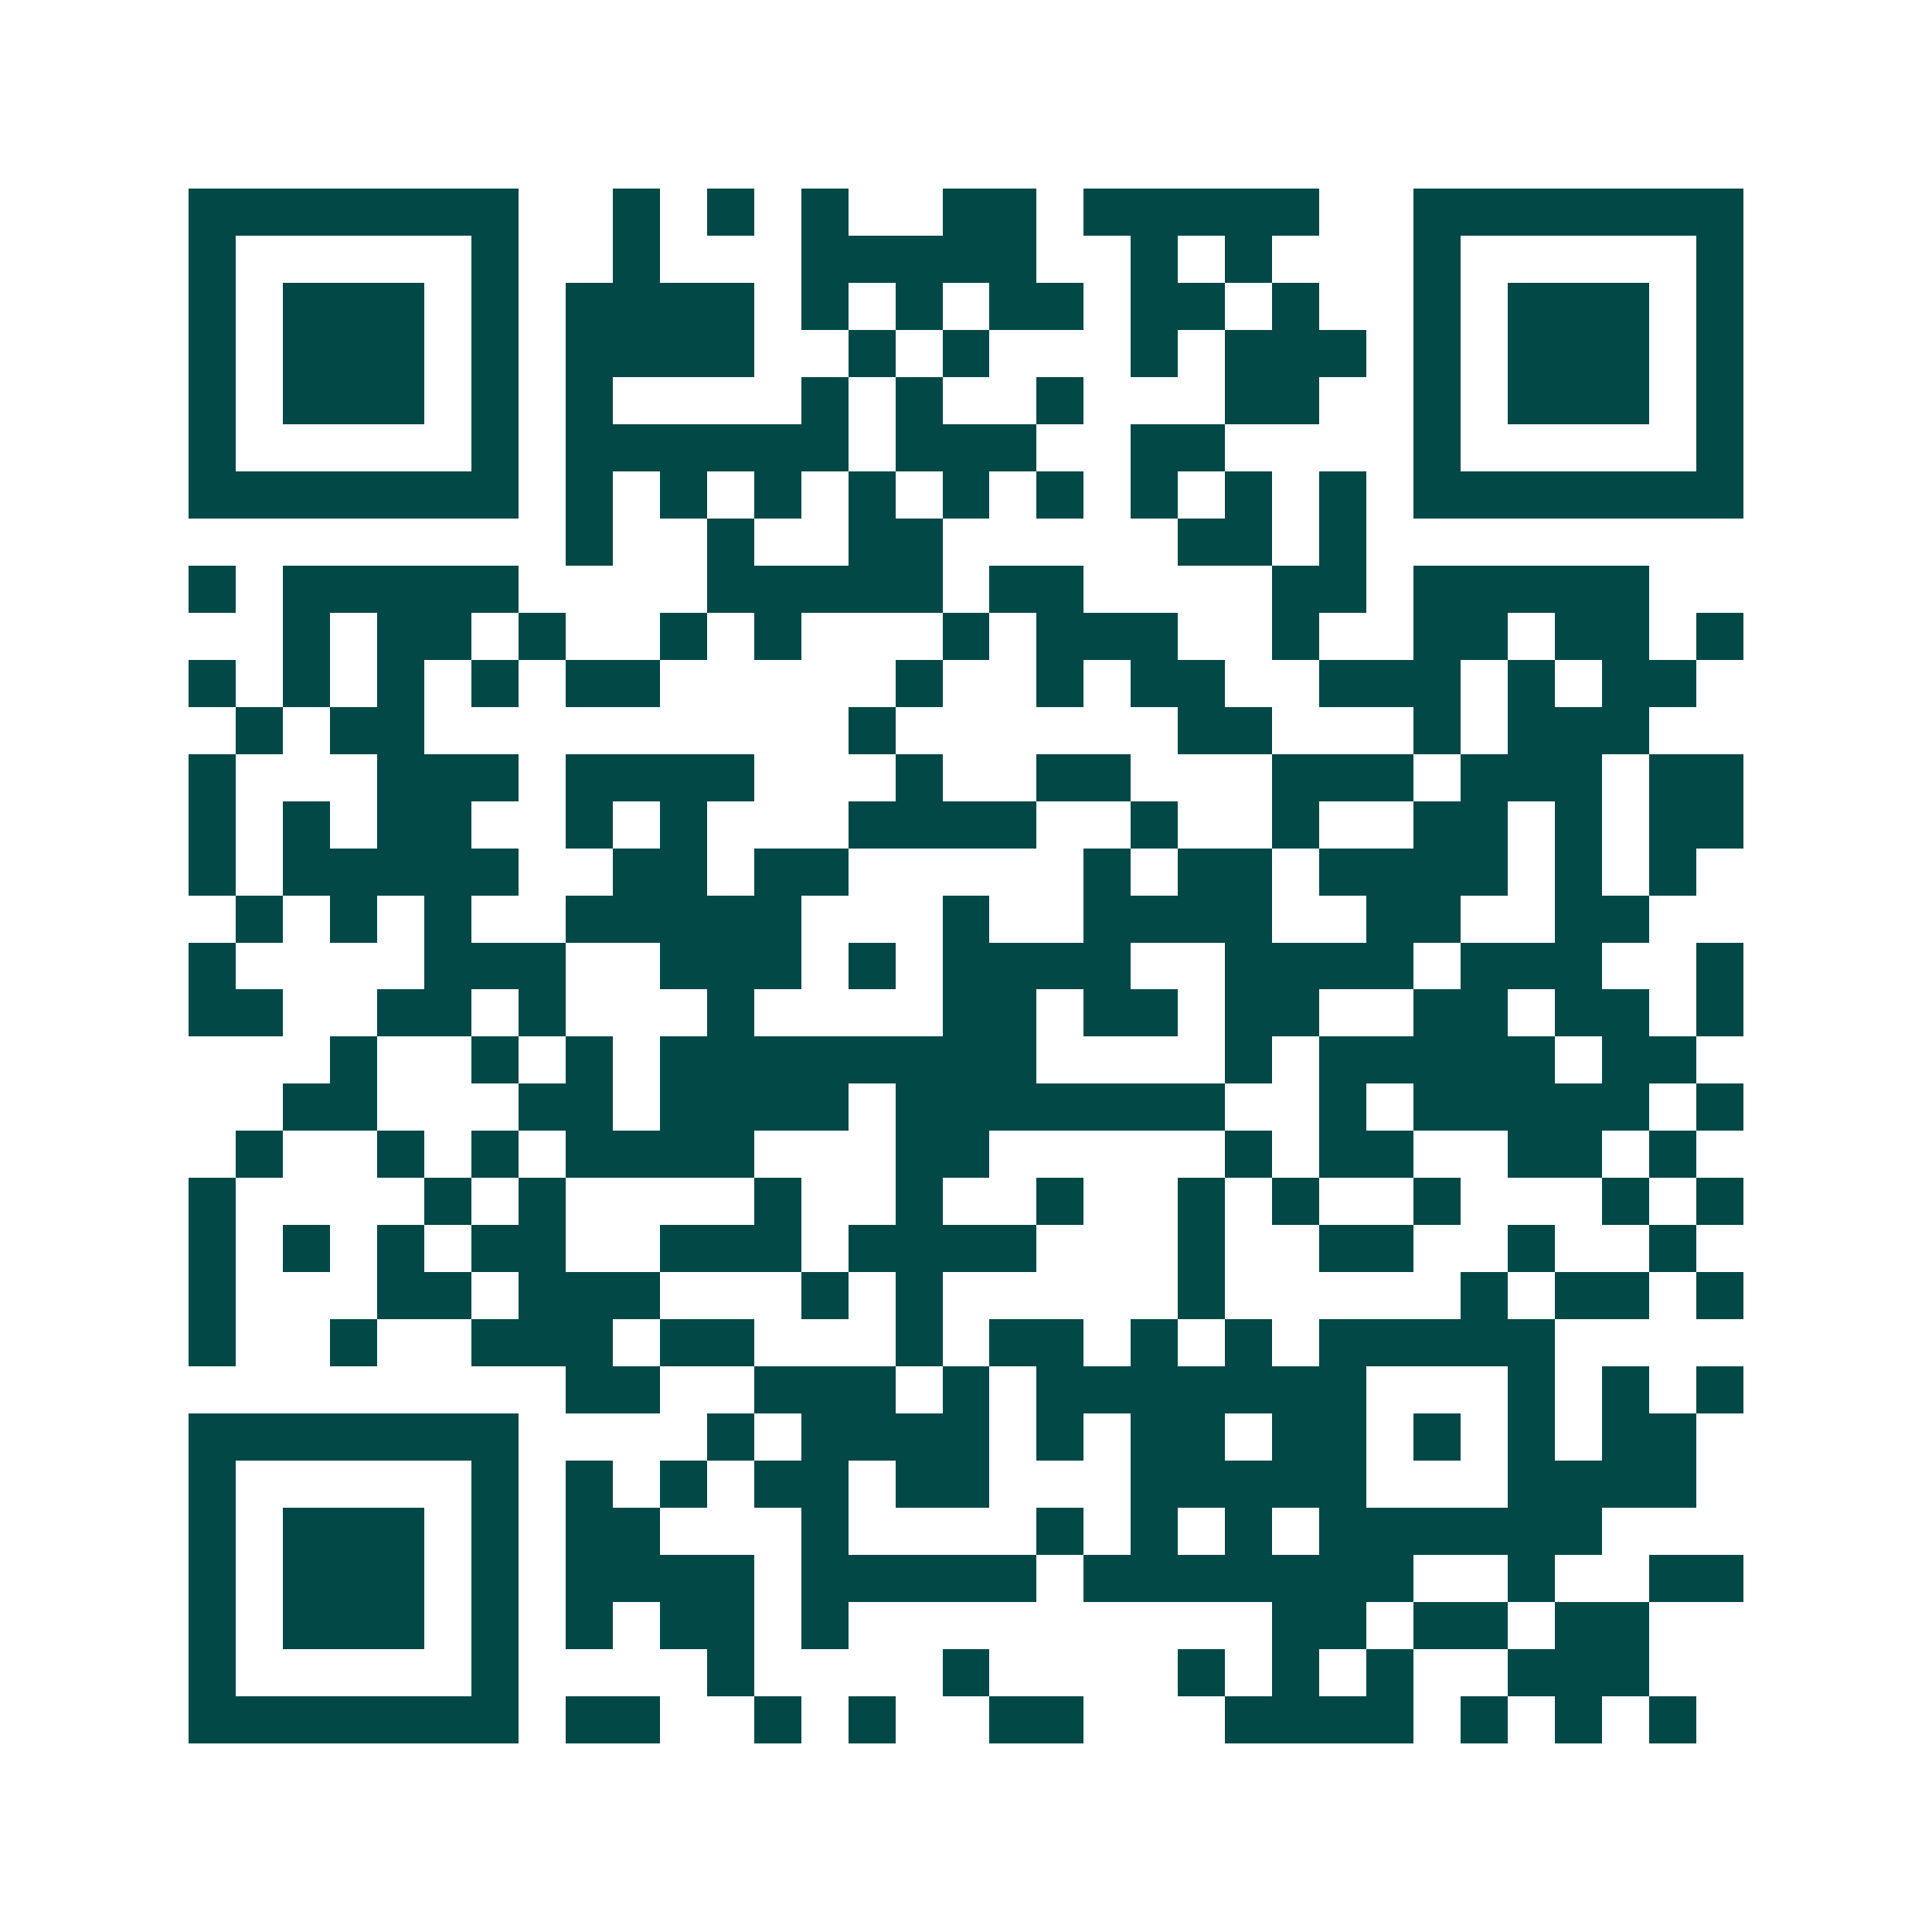 <svg xmlns="http://www.w3.org/2000/svg" width="200" height="200" viewBox="0 0 41 41" shape-rendering="crispEdges"><path fill="#ffffff" d="M0 0h41v41H0z"/><path stroke="#014847" d="M4 4.5h7m2 0h1m1 0h1m1 0h1m2 0h2m1 0h5m2 0h7M4 5.5h1m5 0h1m2 0h1m3 0h5m2 0h1m1 0h1m3 0h1m5 0h1M4 6.5h1m1 0h3m1 0h1m1 0h4m1 0h1m1 0h1m1 0h2m1 0h2m1 0h1m2 0h1m1 0h3m1 0h1M4 7.5h1m1 0h3m1 0h1m1 0h4m2 0h1m1 0h1m3 0h1m1 0h3m1 0h1m1 0h3m1 0h1M4 8.5h1m1 0h3m1 0h1m1 0h1m4 0h1m1 0h1m2 0h1m3 0h2m2 0h1m1 0h3m1 0h1M4 9.5h1m5 0h1m1 0h6m1 0h3m2 0h2m4 0h1m5 0h1M4 10.5h7m1 0h1m1 0h1m1 0h1m1 0h1m1 0h1m1 0h1m1 0h1m1 0h1m1 0h1m1 0h7M12 11.5h1m2 0h1m2 0h2m5 0h2m1 0h1M4 12.5h1m1 0h5m4 0h5m1 0h2m4 0h2m1 0h5M6 13.5h1m1 0h2m1 0h1m2 0h1m1 0h1m3 0h1m1 0h3m2 0h1m2 0h2m1 0h2m1 0h1M4 14.5h1m1 0h1m1 0h1m1 0h1m1 0h2m5 0h1m2 0h1m1 0h2m2 0h3m1 0h1m1 0h2M5 15.5h1m1 0h2m9 0h1m6 0h2m3 0h1m1 0h3M4 16.5h1m3 0h3m1 0h4m3 0h1m2 0h2m3 0h3m1 0h3m1 0h2M4 17.5h1m1 0h1m1 0h2m2 0h1m1 0h1m3 0h4m2 0h1m2 0h1m2 0h2m1 0h1m1 0h2M4 18.5h1m1 0h5m2 0h2m1 0h2m5 0h1m1 0h2m1 0h4m1 0h1m1 0h1M5 19.5h1m1 0h1m1 0h1m2 0h5m3 0h1m2 0h4m2 0h2m2 0h2M4 20.5h1m4 0h3m2 0h3m1 0h1m1 0h4m2 0h4m1 0h3m2 0h1M4 21.5h2m2 0h2m1 0h1m3 0h1m4 0h2m1 0h2m1 0h2m2 0h2m1 0h2m1 0h1M7 22.5h1m2 0h1m1 0h1m1 0h8m4 0h1m1 0h5m1 0h2M6 23.5h2m3 0h2m1 0h4m1 0h7m2 0h1m1 0h5m1 0h1M5 24.5h1m2 0h1m1 0h1m1 0h4m3 0h2m5 0h1m1 0h2m2 0h2m1 0h1M4 25.5h1m4 0h1m1 0h1m4 0h1m2 0h1m2 0h1m2 0h1m1 0h1m2 0h1m3 0h1m1 0h1M4 26.5h1m1 0h1m1 0h1m1 0h2m2 0h3m1 0h4m3 0h1m2 0h2m2 0h1m2 0h1M4 27.5h1m3 0h2m1 0h3m3 0h1m1 0h1m5 0h1m5 0h1m1 0h2m1 0h1M4 28.5h1m2 0h1m2 0h3m1 0h2m3 0h1m1 0h2m1 0h1m1 0h1m1 0h5M12 29.5h2m2 0h3m1 0h1m1 0h7m3 0h1m1 0h1m1 0h1M4 30.5h7m4 0h1m1 0h4m1 0h1m1 0h2m1 0h2m1 0h1m1 0h1m1 0h2M4 31.5h1m5 0h1m1 0h1m1 0h1m1 0h2m1 0h2m3 0h5m3 0h4M4 32.5h1m1 0h3m1 0h1m1 0h2m3 0h1m4 0h1m1 0h1m1 0h1m1 0h6M4 33.5h1m1 0h3m1 0h1m1 0h4m1 0h5m1 0h7m2 0h1m2 0h2M4 34.5h1m1 0h3m1 0h1m1 0h1m1 0h2m1 0h1m9 0h2m1 0h2m1 0h2M4 35.5h1m5 0h1m4 0h1m4 0h1m4 0h1m1 0h1m1 0h1m2 0h3M4 36.5h7m1 0h2m2 0h1m1 0h1m2 0h2m3 0h4m1 0h1m1 0h1m1 0h1"/></svg>
